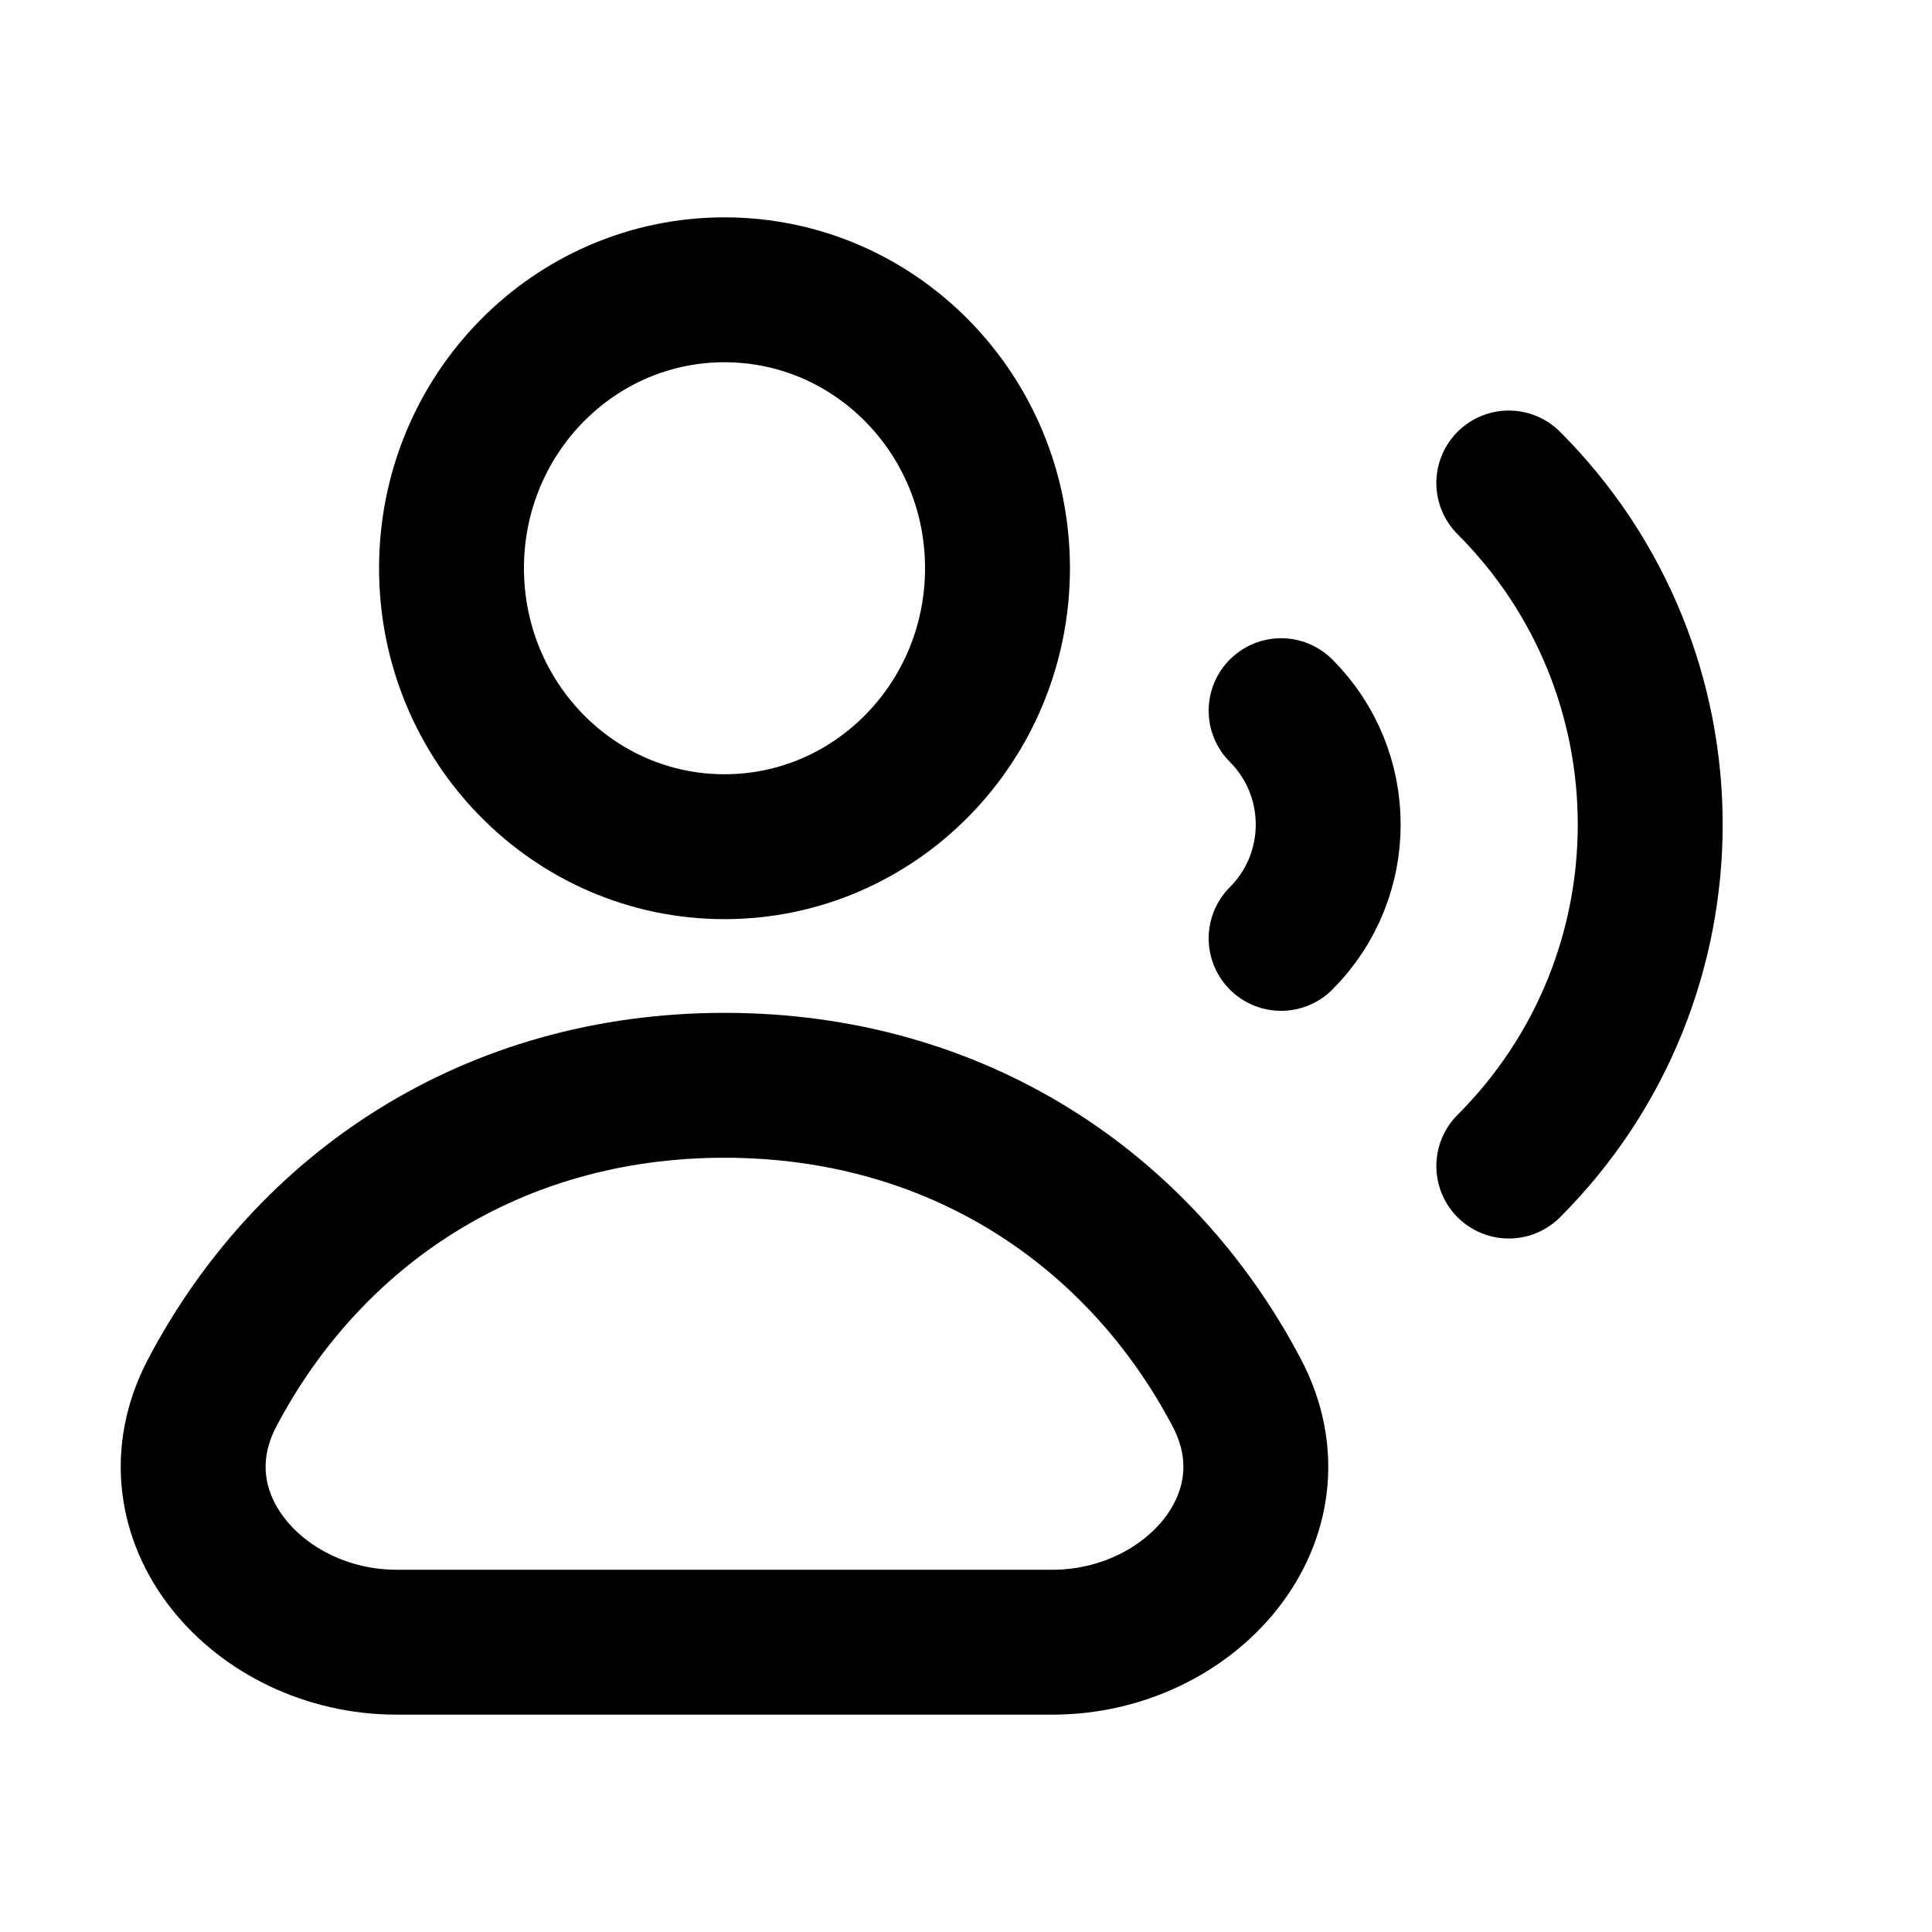 <svg width="20" height="20" viewBox="0 0 20 20" fill="none" xmlns="http://www.w3.org/2000/svg">
<path d="M10.326 5.882C10.326 7.474 9.061 8.765 7.5 8.765C5.939 8.765 4.674 7.474 4.674 5.882C4.674 4.29 5.939 3 7.5 3C9.061 3 10.326 4.29 10.326 5.882Z" stroke="black" stroke-width="1.5" stroke-linejoin="round"/>
<path d="M7.5 11.235C5.095 11.235 3.2 12.515 2.198 14.416C1.522 15.698 2.678 17 4.105 17H10.895C12.322 17 13.478 15.698 12.802 14.416C11.8 12.515 9.905 11.235 7.5 11.235Z" stroke="black" stroke-width="1.5" stroke-linejoin="round"/>
<path d="M15.619 5C17.571 6.953 17.571 10.118 15.619 12.071M13.262 7.357C13.912 8.008 13.912 9.063 13.262 9.714" stroke="black" stroke-width="1.5" stroke-linecap="round"/>
</svg>
